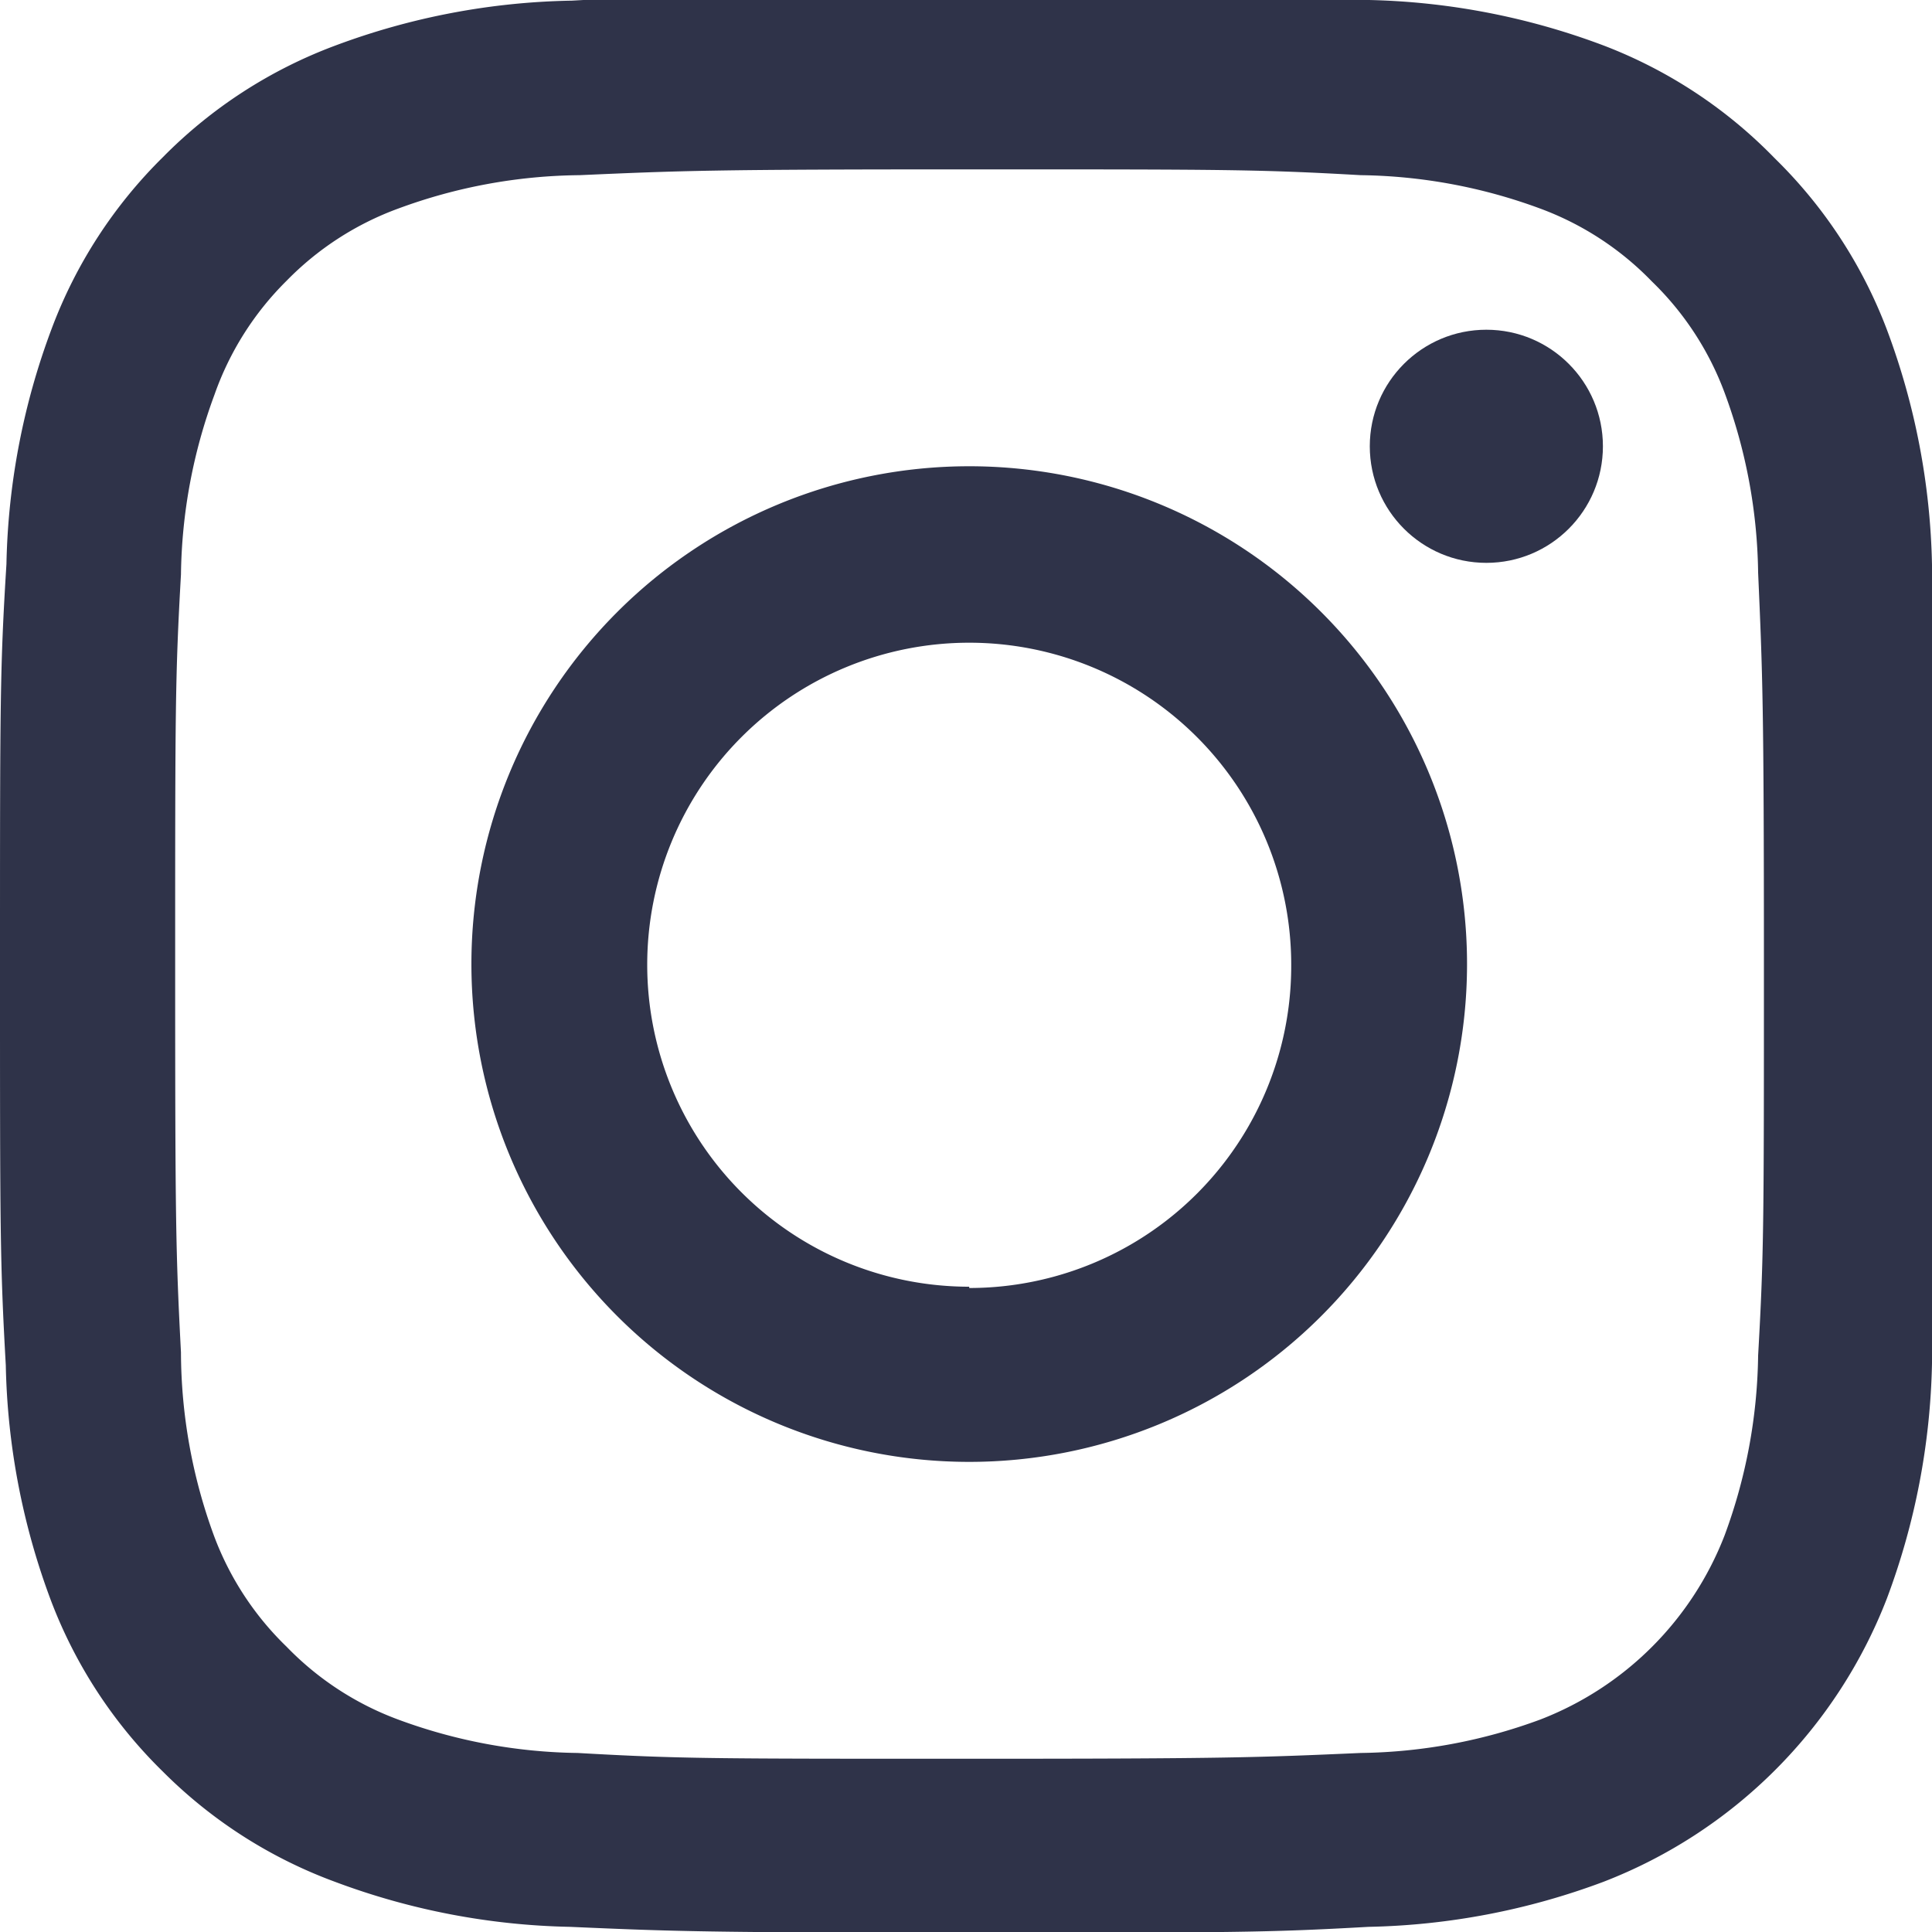 <svg id="Logo" xmlns="http://www.w3.org/2000/svg" viewBox="0 0 30 30"><defs><style>.cls-1{fill:#2f3349;}</style></defs><title>instagram</title><path class="cls-1" d="M15.05,2.63c4,0,4.49,0,6.08.09a8.32,8.32,0,0,1,2.79.52,4.66,4.66,0,0,1,1.73,1.13,4.66,4.66,0,0,1,1.13,1.73,8.32,8.32,0,0,1,.52,2.79c.07,1.59.09,2.06.09,6.08s0,4.49-.09,6.08a8.32,8.32,0,0,1-.52,2.79,5,5,0,0,1-2.86,2.86,8.32,8.32,0,0,1-2.79.52c-1.59.07-2.06.09-6.08.09s-4.49,0-6.08-.09a8.32,8.32,0,0,1-2.79-.52,4.66,4.66,0,0,1-1.73-1.13,4.66,4.66,0,0,1-1.13-1.73A8.32,8.32,0,0,1,2.81,21C2.73,19.46,2.72,19,2.72,15s0-4.49.09-6.08a8.32,8.32,0,0,1,.52-2.79A4.66,4.66,0,0,1,4.45,4.36,4.66,4.66,0,0,1,6.18,3.24,8.32,8.32,0,0,1,9,2.72c1.59-.07,2.06-.09,6.08-.09m0-2.71c-4.09,0-4.6,0-6.2.09A11,11,0,0,0,5.2.71,7.37,7.37,0,0,0,2.53,2.44,7.37,7.37,0,0,0,.8,5.11,11,11,0,0,0,.1,8.76C0,10.37,0,10.88,0,15s0,4.6.09,6.2a11,11,0,0,0,.7,3.65,7.37,7.37,0,0,0,1.74,2.66A7.37,7.37,0,0,0,5.2,29.22a11,11,0,0,0,3.65.7c1.6.07,2.12.09,6.2.09s4.6,0,6.2-.09a11,11,0,0,0,3.65-.7,7.69,7.69,0,0,0,4.4-4.4,11,11,0,0,0,.7-3.65c.07-1.6.09-2.12.09-6.2s0-4.6-.09-6.2a11,11,0,0,0-.7-3.65,7.37,7.37,0,0,0-1.74-2.66A7.37,7.37,0,0,0,24.91.71,11,11,0,0,0,21.26,0c-1.6-.07-2.12-.09-6.2-.09Z"/><path class="cls-1" d="M15.05,7.24A7.73,7.73,0,1,0,22.78,15,7.73,7.73,0,0,0,15.05,7.24Zm0,12.74a5,5,0,1,1,5-5A5,5,0,0,1,15.05,20Z"/><circle class="cls-1" cx="23.08" cy="6.93" r="1.81"/></svg>